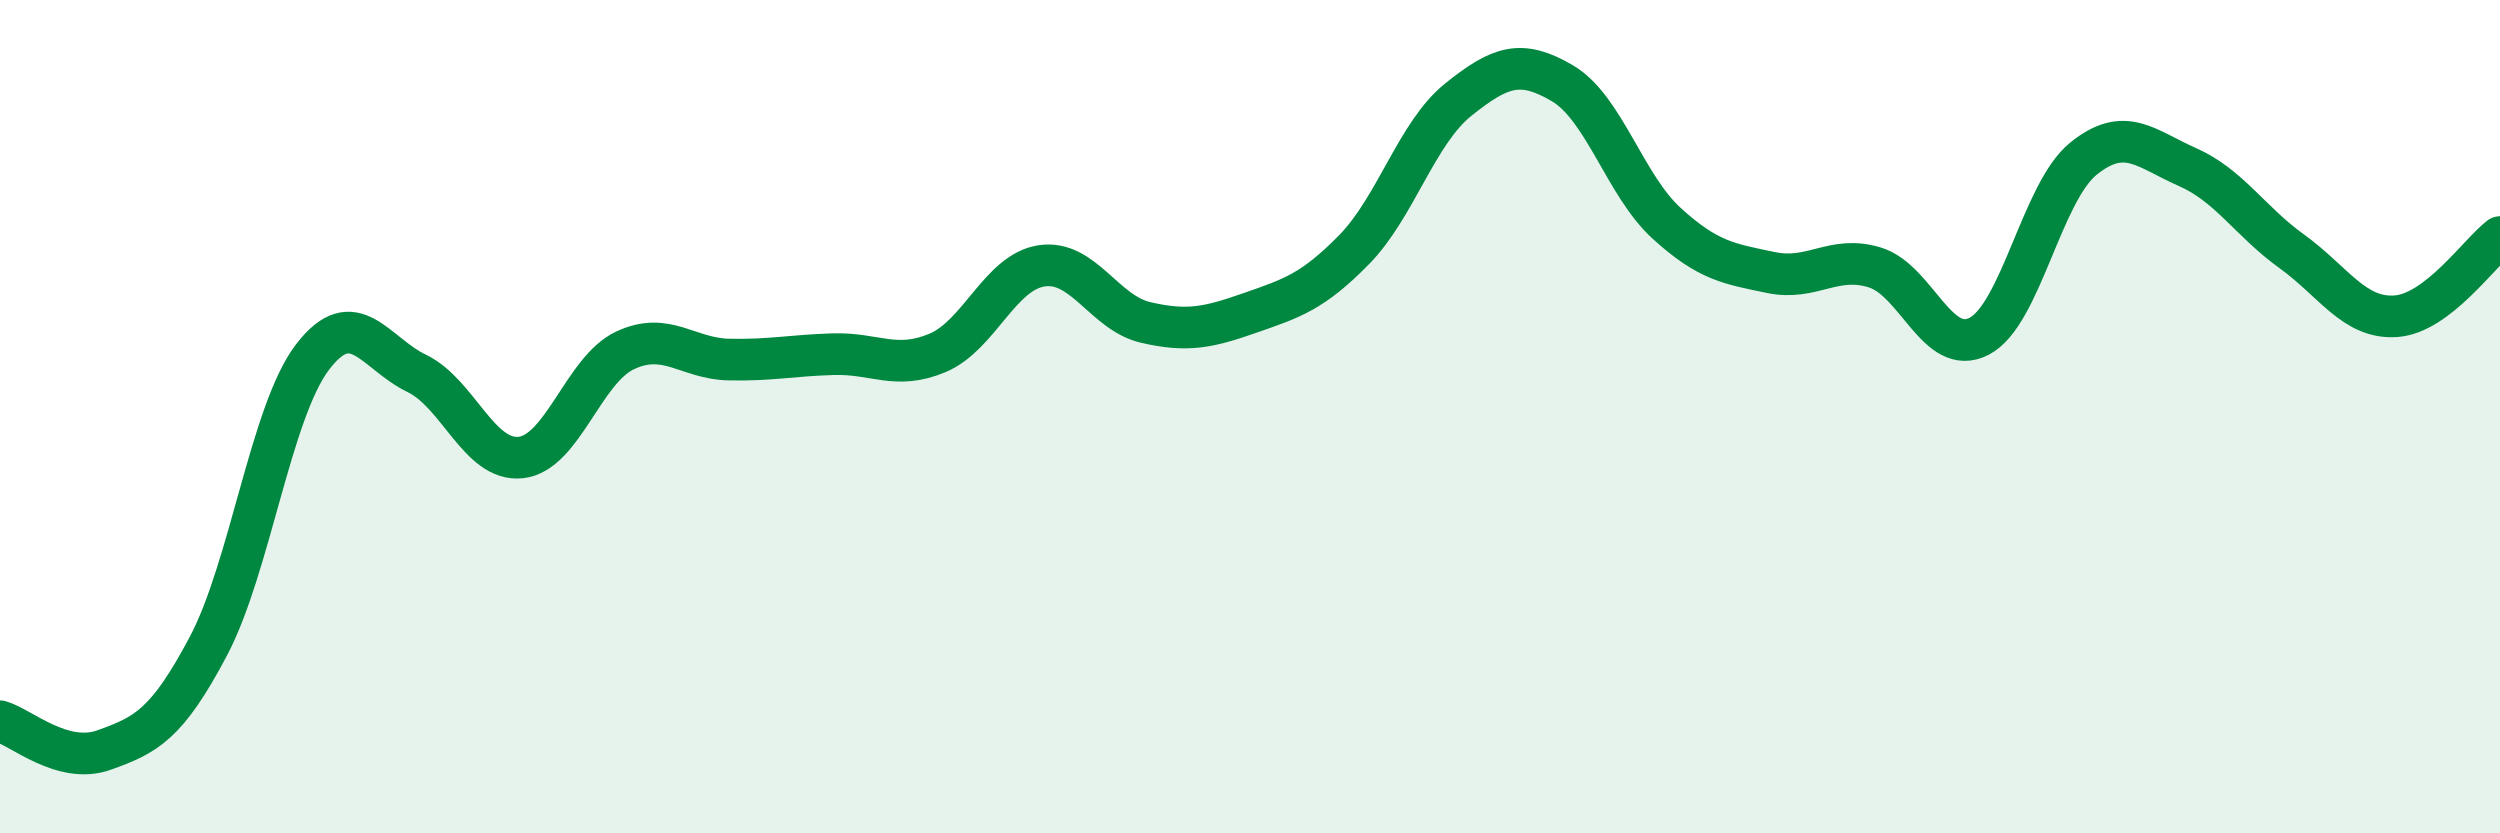 
    <svg width="60" height="20" viewBox="0 0 60 20" xmlns="http://www.w3.org/2000/svg">
      <path
        d="M 0,17.31 C 0.5,17.45 1.5,18.36 2.5,18 C 3.5,17.64 4,17.4 5,15.51 C 6,13.62 6.5,9.88 7.5,8.57 C 8.5,7.26 9,8.48 10,8.96 C 11,9.44 11.5,11.09 12.5,10.98 C 13.5,10.87 14,8.88 15,8.41 C 16,7.94 16.5,8.61 17.5,8.63 C 18.5,8.65 19,8.53 20,8.5 C 21,8.47 21.5,8.89 22.5,8.47 C 23.5,8.05 24,6.53 25,6.38 C 26,6.23 26.5,7.51 27.5,7.74 C 28.5,7.97 29,7.86 30,7.51 C 31,7.16 31.5,7.01 32.5,5.99 C 33.5,4.97 34,3.19 35,2.39 C 36,1.59 36.5,1.41 37.5,2 C 38.5,2.59 39,4.45 40,5.36 C 41,6.27 41.5,6.33 42.5,6.54 C 43.5,6.75 44,6.11 45,6.42 C 46,6.73 46.5,8.59 47.5,8.07 C 48.5,7.55 49,4.62 50,3.81 C 51,3 51.5,3.57 52.5,4.01 C 53.5,4.45 54,5.31 55,6.03 C 56,6.75 56.5,7.66 57.5,7.59 C 58.5,7.52 59.5,6.07 60,5.69L60 20L0 20Z"
        fill="#008740"
        opacity="0.1"
        stroke-linecap="round"
        stroke-linejoin="round"
      />
      <path
        d="M 0,17.31 C 0.5,17.45 1.5,18.36 2.5,18 C 3.5,17.64 4,17.4 5,15.51 C 6,13.62 6.5,9.88 7.5,8.57 C 8.5,7.26 9,8.48 10,8.96 C 11,9.44 11.5,11.09 12.5,10.98 C 13.5,10.87 14,8.88 15,8.41 C 16,7.94 16.5,8.61 17.5,8.63 C 18.5,8.65 19,8.53 20,8.5 C 21,8.47 21.5,8.89 22.5,8.47 C 23.5,8.05 24,6.53 25,6.38 C 26,6.23 26.5,7.51 27.5,7.74 C 28.5,7.97 29,7.86 30,7.51 C 31,7.16 31.5,7.01 32.5,5.99 C 33.5,4.97 34,3.19 35,2.39 C 36,1.59 36.5,1.41 37.5,2 C 38.5,2.59 39,4.45 40,5.36 C 41,6.27 41.5,6.33 42.5,6.54 C 43.5,6.75 44,6.11 45,6.42 C 46,6.73 46.5,8.59 47.5,8.07 C 48.5,7.55 49,4.62 50,3.81 C 51,3 51.5,3.57 52.5,4.01 C 53.5,4.45 54,5.31 55,6.03 C 56,6.75 56.5,7.66 57.5,7.59 C 58.5,7.52 59.5,6.07 60,5.69"
        stroke="#008740"
        stroke-width="1"
        fill="none"
        stroke-linecap="round"
        stroke-linejoin="round"
      />
    </svg>
  